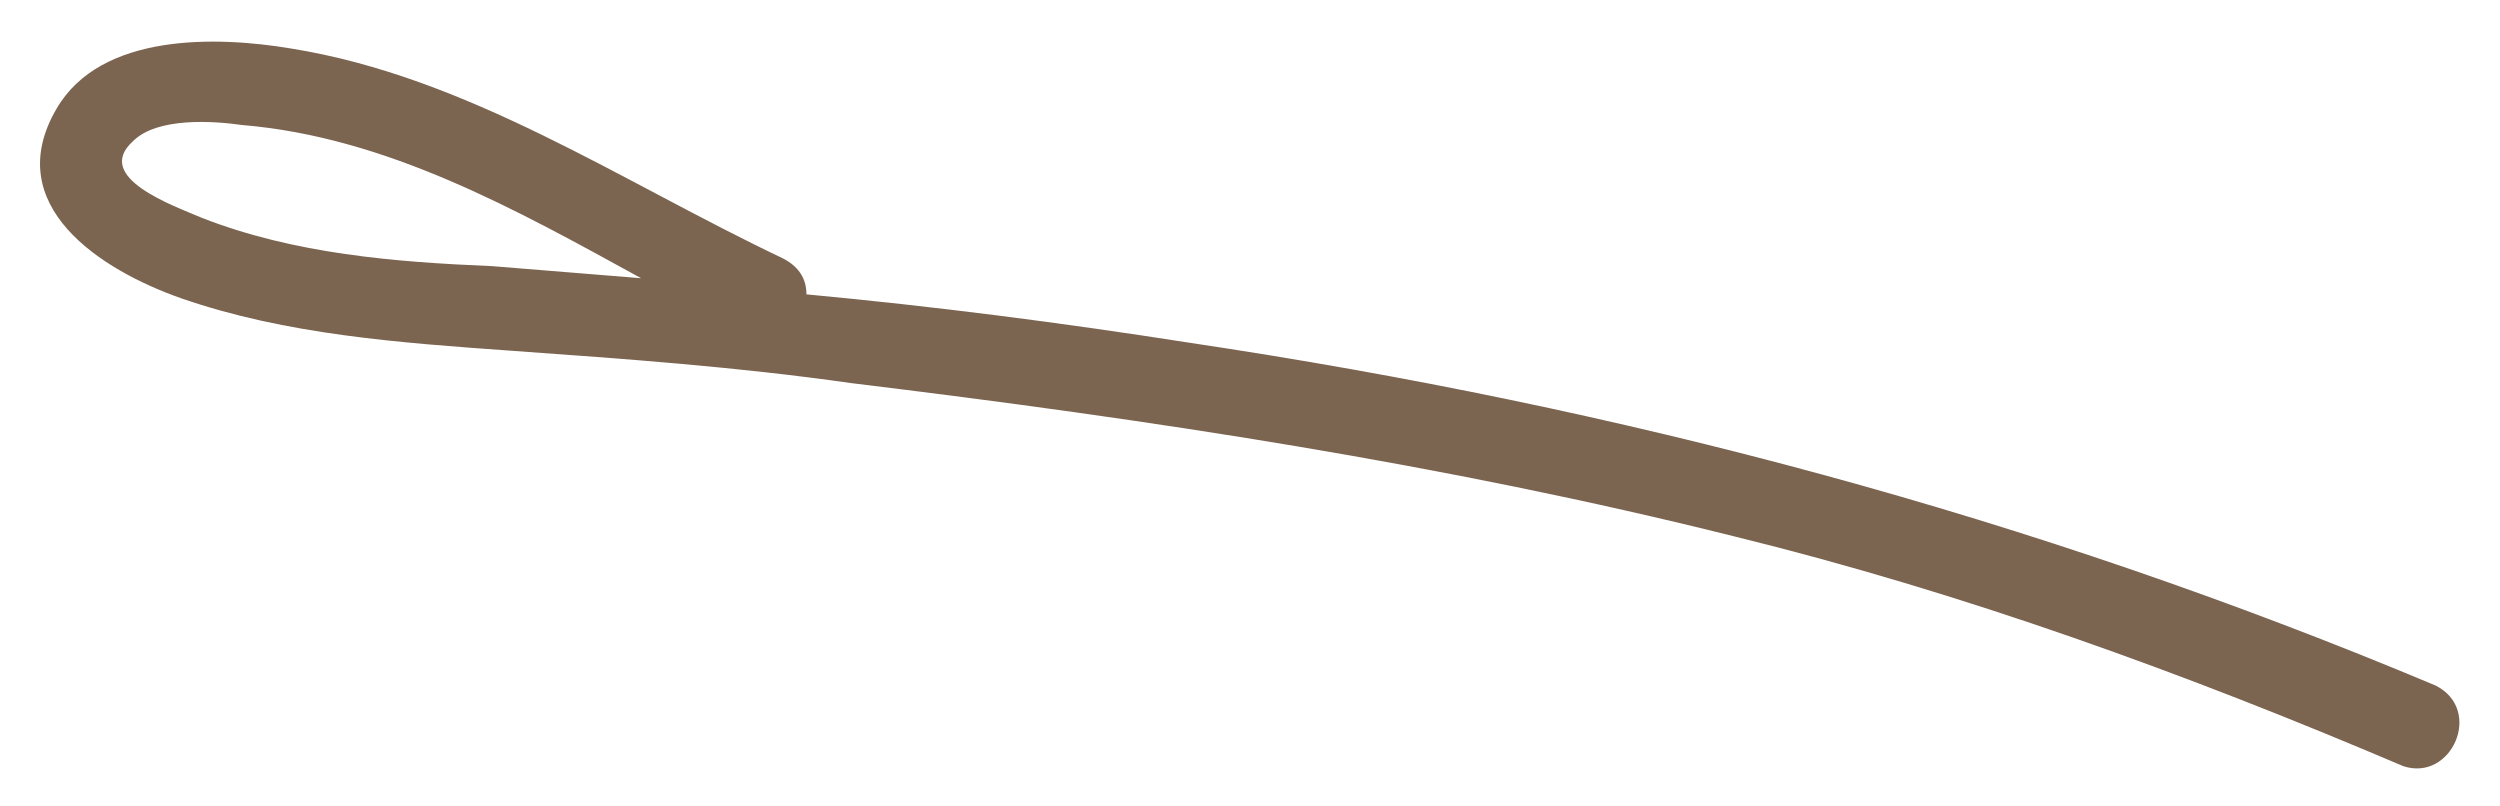 <?xml version="1.0" encoding="utf-8"?>
<!-- Generator: Adobe Illustrator 27.9.0, SVG Export Plug-In . SVG Version: 6.00 Build 0)  -->
<svg version="1.1" id="圖層_1" xmlns="http://www.w3.org/2000/svg" xmlns:xlink="http://www.w3.org/1999/xlink" x="0px" y="0px"
	 viewBox="0 0 62 20" style="enable-background:new 0 0 62 20;" xml:space="preserve">
<style type="text/css">
	.st0{fill:#7B6450;}
</style>
<path class="st0" d="M60.4,17c-10-4.2-20.2-6.9-30.9-8.5c-3.2-0.5-6.3-0.9-9.5-1.2c0-0.4-0.2-0.7-0.6-0.9c-4-1.9-7.8-4.5-12.2-5.2
	C5.4,0.9,2.5,0.8,1.4,2.7C0,5.1,2.5,6.7,4.5,7.4c2.6,0.9,5.4,1.1,8.2,1.3c2.8,0.2,5.6,0.4,8.4,0.8c7.4,0.9,14.7,2,21.9,3.8
	c5.7,1.4,11.2,3.4,16.6,5.7C60.8,19.4,61.6,17.6,60.4,17z M5,5.4c-0.7-0.3-2.7-1-1.7-1.9C3.9,2.9,5.3,3,6,3.1
	c3.6,0.3,6.8,2.1,9.9,3.8c-1.2-0.1-2.5-0.2-3.7-0.3C9.8,6.5,7.3,6.3,5,5.4z"/>
</svg>
